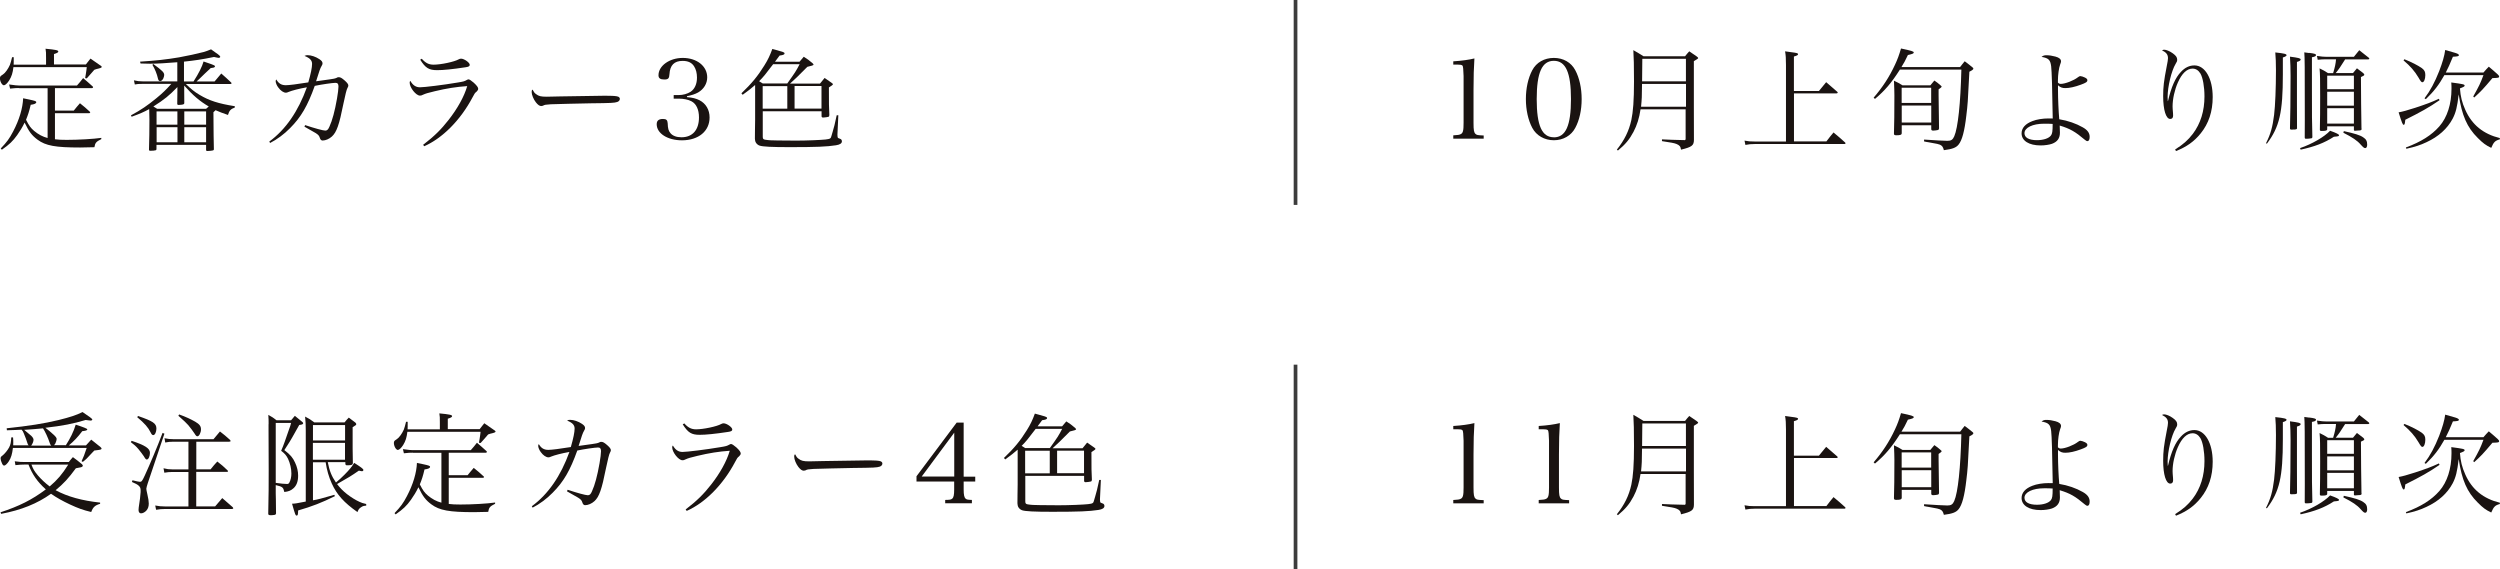 <?xml version="1.0" encoding="UTF-8"?><svg id="_レイヤー_2" xmlns="http://www.w3.org/2000/svg" viewBox="0 0 337.1 76.79"><defs><style>.cls-1{fill:#1a1311;stroke-width:0px;}.cls-2{fill:none;stroke:#3c3c3c;stroke-miterlimit:10;stroke-width:.5px;}</style></defs><g id="design"><path class="cls-1" d="M6.21,8.69v-.87c0-.71,0-.83-.07-1.25,1.39.13,1.74.21,1.72.38,0,.12-.17.21-.58.34v1.4h4.3l.62-.79c.64.43.84.57,1.44,1,.06.06.08.09.08.13,0,.03-.03.06-.08.09-.03.03-.17.08-.34.12-.29.06-.32.08-.58.17-.39.46-.55.64-1.02,1.16l-.22-.04c.03-.23.06-.41.09-.51.08-.49.09-.61.13-.97H1.81c-.09.78-.24,1.26-.57,1.79-.25.39-.54.66-.71.66-.25,0-.54-.51-.54-.96,0-.12.04-.23.12-.3t.3-.21c.3-.19.69-.75.92-1.27.1-.27.16-.48.3-1.05h.22v.63c0,.08,0,.18-.01.38h4.36ZM2.56,11.87c-.32,0-.58.01-1.2.08l-.13-.56c.75.11,1.12.14,1.32.14h7.83c.38-.42.48-.56.83-1,.54.46.72.61,1.3,1.14.03.03.04.08.04.09,0,.06-.07.12-.13.12h-5.01v3.03h2.54c.34-.42.45-.56.83-.99.6.48.78.63,1.36,1.17.02.03.03.04.03.06,0,.03-.08.11-.11.11h-4.65v3.52c.41.06.92.08,1.58.08,1.58,0,3.66-.12,4.67-.27v.17c-.69.34-.83.49-.93,1.09-.94.03-1.53.04-1.92.04-3.34,0-4.65-.24-5.74-1.05-.78-.58-1.16-1.08-1.75-2.31-.32.66-.62,1.14-1,1.68-.6.84-1.05,1.26-2.07,1.98l-.15-.17c.84-.88,1.16-1.32,1.67-2.29.84-1.59,1.3-3.17,1.35-4.48.36.07.64.13.82.17.78.17.95.22.95.36,0,.17-.25.29-.75.35-.21.91-.36,1.35-.63,2.02.43.84.62,1.09,1.09,1.5.58.48,1.14.78,1.82.96v-6.72h-3.83Z"/><path class="cls-1" d="M25.02,11.29c.71.69,1.18,1.08,1.89,1.5,1.3.78,2.55,1.18,4.75,1.53v.18c-.55.2-.75.41-.92,1-.79-.27-1.09-.39-1.67-.64l-.29.27q.02,3.81.06,5c-.01.09-.03.12-.12.15-.09.03-.48.08-.75.08-.12,0-.17-.03-.18-.12v-.71h-6.69v.56c0,.1-.03.15-.1.17-.09.04-.45.07-.69.07-.17,0-.22-.04-.22-.15v-.03c.04-1.32.06-2.59.06-4q0-.54-.03-1.44c-.74.4-1.21.61-2.37,1.03l-.09-.19c1.35-.72,2.26-1.35,3.43-2.31.84-.69,1.28-1.12,2.01-1.93h-3.93c-.43,0-.67.01-.99.08l-.12-.56c.46.11.75.14,1.15.14h4.7v-2.58c-1.46.12-2.75.2-3.67.2-.23,0-.69-.02-1.29-.03l-.06-.25c2.04-.12,3.62-.3,5.26-.58,1.12-.2,2.49-.5,3.32-.72.33-.1.52-.16.99-.36.28.21.51.38.64.46.41.27.6.45.6.54,0,.08-.1.15-.21.15-.09,0-.15-.02-.63-.12-1.6.33-2.61.48-4.05.63v2.67h1.29c.69-1.07,1.17-2.03,1.35-2.69.84.27,1.4.48,1.49.56.03.01.03.03.04.07t.02.05l-.12.12s-.15.06-.47.09q-.33.31-.81.76-.27.25-.76.74-.18.16-.33.3h2.43c.41-.48.53-.63.9-1.07.58.51.76.67,1.33,1.21.03.03.06.08.06.11,0,.04-.08.09-.13.09h-6.09ZM20.67,8.63c1.23.9,1.47,1.14,1.47,1.49,0,.13-.06.31-.13.48-.14.23-.25.33-.42.33-.15,0-.23-.09-.29-.33-.13-.61-.41-1.29-.75-1.86l.12-.11ZM23.92,11.74c-1.08,1.12-1.74,1.67-3.24,2.62.18.1.27.15.51.31h6.6c.17-.13.29-.24.36-.31-1.25-.74-2.1-1.47-3.31-2.82v.75c0,.6,0,.75.01,1.6-.01.11-.03.14-.11.17-.09.05-.43.09-.64.09-.13,0-.18-.03-.2-.14.02-.94.02-1.53.02-1.72v-.55ZM23.92,15.02h-2.81v1.79h2.81v-1.79ZM21.12,17.15v2.03h2.81v-2.03h-2.81ZM27.79,16.81v-1.79h-2.94v1.79h2.94ZM24.85,19.18h2.94v-2.03h-2.94v2.03Z"/><path class="cls-1" d="M36.31,19.09c2.22-1.63,3.9-4.08,5.07-7.32-1.04.18-2.05.45-2.45.62-.21.09-.27.11-.38.11-.31,0-.72-.27-1.03-.71-.2-.25-.35-.63-.35-.84,0-.08.02-.14.08-.24.32.55.69.78,1.29.78.45,0,1.53-.14,3.03-.38.34-1.17.51-2.01.51-2.49s-.29-.79-1.02-1.08c.18-.09.25-.1.42-.1.48,0,1.1.21,1.59.54.31.21.42.36.42.58,0,.1-.02.15-.15.38-.15.25-.3.66-.72,2.02.52-.08,1.59-.22,1.79-.25q.73-.09.97-.21c.12-.08.18-.09.3-.09.21,0,.39.09.78.43.34.3.51.51.51.69,0,.1-.03.17-.13.36q-.15.25-.53,2.08c-.57,2.87-.92,3.86-1.56,4.44-.36.33-.86.54-1.26.54-.17,0-.3-.14-.36-.35-.09-.3-.21-.43-.57-.66-.17-.11-.67-.39-1.51-.86l.09-.21c1.26.42,2.42.74,2.73.74.24,0,.39-.15.55-.53.39-.84.73-2.12,1.02-3.78.12-.7.2-1.32.2-1.63,0-.36-.12-.5-.41-.5-.39,0-1.95.23-2.79.41-.96,2.68-1.84,4.21-3.33,5.7-.79.81-1.77,1.53-2.69,2l-.12-.2Z"/><path class="cls-1" d="M57.06,19.52c1.49-1.14,2.43-2.07,3.42-3.34,1.21-1.54,2.12-3.18,2.52-4.57-1.46.1-2.8.31-4.37.69-.94.22-1.25.32-1.56.46-.24.12-.3.13-.45.13-.53,0-1.38-1.08-1.38-1.74,0-.11.01-.15.09-.25.34.6.75.87,1.3.87.58,0,3.12-.31,5.07-.64.81-.13.93-.17,1.23-.34.11-.06.18-.09.24-.09.13,0,.36.15.71.45.42.39.6.63.6.83,0,.12-.08.24-.22.38-.21.15-.3.29-.55.78-1.62,3.06-4.04,5.49-6.51,6.58l-.14-.18ZM56.86,7.91c.51.58.96.81,1.6.81,1,0,2.82-.39,3.39-.72.12-.06.2-.09.32-.09.42,0,1.17.53,1.17.83,0,.18-.13.27-.57.33-1.78.27-3.01.39-3.82.39-1.12,0-1.58-.29-2.29-1.41l.21-.13Z"/><path class="cls-1" d="M72.27,12.68c.38.29.66.36,1.46.36q.17,0,1.84-.04c.58-.01,5.35-.09,5.85-.09,1.35,0,1.68.03,1.95.13.15.08.21.17.21.3,0,.18-.14.34-.35.41-.4.13-.76.15-3.6.18-1.39.02-4.83.11-5.35.13-.71.05-.84.06-1.08.2-.06.01-.17.04-.22.04-.23,0-.46-.17-.72-.5-.31-.39-.57-1.02-.57-1.38,0-.21.01-.24.12-.34.18.34.25.45.46.6Z"/><path class="cls-1" d="M92.65,13.1c.75.06,1.2.18,1.68.42.86.45,1.35,1.29,1.35,2.32,0,1.84-1.49,3.08-3.72,3.08-1.95,0-3.41-.93-3.41-2.17,0-.48.27-.71.85-.71.44,0,.6.15.63.57.03.73.1,1.02.38,1.35.3.36.82.55,1.48.55,1.49,0,2.36-.99,2.36-2.68,0-1.05-.36-1.83-1.01-2.17-.43-.23-1.06-.36-1.74-.36h-.66v-.48h.66c.6,0,1.2-.17,1.63-.45.55-.38.85-1.05.85-1.91,0-.58-.13-1.11-.38-1.5-.31-.51-.81-.75-1.56-.75-1.12,0-1.7.58-1.77,1.79-.03.57-.17.72-.69.72-.55,0-.79-.17-.79-.57,0-1.28,1.49-2.34,3.27-2.34,1.91,0,3.3,1.11,3.3,2.62,0,.84-.46,1.59-1.23,2.04-.42.23-.83.36-1.5.5v.13Z"/><path class="cls-1" d="M110.58,11.26q.27-.34.61-.75c.42.29.54.38.95.66.12.09.17.13.17.2q0,.09-.54.42c0,2.42,0,2.5.06,3.72-.01.15-.04.21-.12.24-.06.03-.54.1-.72.1-.13,0-.21-.06-.21-.18v-.67h-7.93v3.42c0,.29.06.38.34.42.48.08.86.09,1.67.1l2.5.02c1.38,0,3.33-.08,3.95-.15.64-.08.72-.12.81-.51.02-.03.08-.23.15-.51.18-.58.31-1.11.55-2.25h.22l-.12,2.58v.09c0,.19.03.34.07.39t.32.13c.13.04.21.17.21.33,0,.27-.27.45-.81.53-1.23.19-2.61.25-6.21.25-2.43,0-3.66-.06-4.09-.21-.23-.08-.44-.27-.54-.5-.04-.09-.06-.22-.08-.43,0-.5,0-.9.01-1.16,0-.72.02-1.21.02-1.37v-4.71c-.57.5-.86.72-1.68,1.32l-.17-.2c1.37-1.3,2.22-2.34,3.08-3.73.5-.79.78-1.4,1.09-2.25q.45.13,1.35.38c.19.06.3.13.3.22,0,.15-.18.23-.67.29l-.62.83h3.31c.24-.3.32-.39.57-.67.54.34.69.46,1.18.87.09.09.14.15.14.2q0,.11-.84.29-1.62,1.65-2.33,2.26h4.04ZM104.25,8.66c-.95,1.26-1.33,1.74-1.89,2.29.12.09.21.13.48.3h3.32c1.09-1.53,1.14-1.6,1.66-2.59h-3.57ZM106.16,14.65v-3.04h-3.32v3.04h3.32ZM110.77,11.6h-3.63v3.04h3.63v-3.04Z"/><path class="cls-1" d="M195.95,18.25c.65-.04.79-.06.99-.15.33-.15.41-.46.41-1.54v-6.31q-.03-1.3-.15-1.41c-.12-.1-.3-.13-.67-.13h-.57v-.44c1.14-.07,2.12-.21,2.85-.39-.08,1.18-.12,2.46-.12,4.23v4.46c0,1,.06,1.3.27,1.49.18.15.24.17,1.1.21v.43h-4.1v-.43Z"/><path class="cls-1" d="M206.61,9.47c.55-1.05,1.63-1.66,2.91-1.66s2.34.61,2.89,1.66c.55,1.02.86,2.4.86,3.89s-.3,2.85-.86,3.88c-.55,1.05-1.63,1.67-2.89,1.67s-2.36-.63-2.91-1.67c-.55-1.04-.86-2.42-.86-3.88s.3-2.83.86-3.89ZM209.52,18.52c1.6,0,2.31-1.58,2.31-5.16s-.71-5.16-2.31-5.16-2.31,1.59-2.31,5.17.71,5.14,2.31,5.14Z"/><path class="cls-1" d="M221.21,14.74c-.17,1.17-.47,2.13-.95,3.04-.54,1.02-1.09,1.68-2.1,2.52l-.14-.13c1.02-1.28,1.62-2.49,1.95-3.98.24-1.12.36-2.67.36-5.2,0-2.05-.03-3.38-.09-4.23.6.35.79.45,1.38.83h5.59c.19-.24.39-.48.57-.67.44.29.56.38.98.67.19.15.22.18.22.23,0,.07-.04.1-.58.43v6.15q0,2.34.01,4.46c-.01.76-.27.96-1.74,1.32-.06-.44-.21-.6-.62-.77-.3-.12-.71-.19-1.95-.38v-.24c1.21.06,1.33.06,2.92.1h.04l.06.02s.01,0,.13-.06c.03-.01.04-.04.04-.15v-3.96h-6.12ZM227.33,11.32h-5.92c-.01,1.72-.03,2.07-.13,3.07h6.06v-3.07ZM227.33,7.93h-5.88c0,.24-.01,1.26-.03,3.04h5.91v-3.04Z"/><path class="cls-1" d="M245.28,12.25l.96-1.17c.66.57.87.74,1.5,1.3.04.04.06.09.06.12,0,.04-.08.09-.15.09h-5.75v6.48h4.37c.42-.55.55-.72.96-1.21.69.57.9.75,1.56,1.35.05.04.06.09.06.12,0,.04-.06.09-.12.09h-12.13c-.46,0-.81.03-1.25.12l-.12-.58c.54.1.76.12,1.36.12h4.23v-10.33c0-.86-.03-1.32-.12-1.83.36.04.63.09.79.11.81.1.96.15.96.27s-.13.2-.56.32v4.65h3.38Z"/><path class="cls-1" d="M264.3,9.04c.27-.34.34-.45.62-.78.46.35.6.45,1,.78.12.09.17.15.17.2,0,.12-.15.24-.54.43-.21,4.25-.23,4.41-.41,5.91-.24,2.1-.57,3.34-1.05,3.92-.34.42-.83.6-1.98.75-.11-.44-.23-.6-.53-.74-.15-.06-.48-.15-.96-.22l-.6-.11c-.2-.03-.39-.06-.58-.11v-.25c1.29.09,2.76.17,3.15.17.5,0,.72-.15.92-.61.5-1.14.85-4.44.96-8.99h-8.29c-1.15,1.8-2.02,2.82-3.36,3.95l-.18-.17c1.2-1.4,2.1-2.76,2.88-4.44.35-.75.56-1.32.81-2.19,1.42.3,1.72.39,1.72.54,0,.13-.15.2-.79.34-.34.74-.53,1.07-.87,1.62h7.92ZM260.3,11.49c.21-.27.29-.35.53-.63.38.27.49.34.81.63.12.09.17.15.17.18,0,.08-.11.18-.41.38v.81c0,.6.04,3.83.06,4.46-.02.12-.04.17-.15.21-.09.03-.45.08-.62.08-.19,0-.27-.04-.28-.2v-.52h-3.98v1.06c-.01.23-.17.29-.72.29-.24,0-.32-.04-.33-.21.04-1.29.06-2.79.06-5.16,0-.43-.02-1.12-.06-1.99.54.25.69.34,1.16.63h3.76ZM260.4,13.88v-2.05h-3.98v2.05h3.98ZM256.43,14.23v2.29h3.98v-2.29h-3.98Z"/><path class="cls-1" d="M275.96,7.45c.36,0,.76.06,1.2.18.51.14.75.35.75.65q0,.12-.12.42c-.17.46-.3,1.39-.3,2.16v.28c.15.14.22.17.4.17.57,0,1.73-.45,2.28-.88.17-.12.24-.17.33-.17.13,0,.43.09.64.2.24.13.32.22.32.36,0,.23-.2.35-.88.6-.81.3-1.53.46-2.08.46-.44,0-.67-.09-1-.38v.66c0,1.18.08,2.94.17,3.92,1.17.19,2.28.58,3.17,1.09.64.36.93.76.93,1.29,0,.36-.11.57-.3.57-.11,0-.2-.06-.36-.19-1.28-1.08-1.98-1.49-3.38-1.91q.03.71.03.97c0,.74-.34,1.22-1.07,1.49-.36.13-.99.22-1.53.22-1.58,0-2.57-.63-2.57-1.63,0-.72.51-1.29,1.46-1.65.58-.23,1.4-.36,2.17-.36.12,0,.32,0,.57.01q-.09-6.03-.21-7.03c-.11-.87-.33-1.11-1.3-1.28.24-.18.36-.22.69-.22ZM275.63,16.68c-1.54,0-2.65.53-2.65,1.28,0,.6.61.94,1.68.94.87,0,1.59-.24,1.88-.62.19-.24.24-.55.24-1.57-.48-.03-.66-.03-1.14-.03Z"/><path class="cls-1" d="M293.3,20.15c1.06-.66,1.72-1.24,2.38-2.1,1.05-1.39,1.57-3.09,1.57-5.05,0-1.3-.22-2.54-.55-3.09-.27-.44-.63-.66-1.06-.66-.75,0-1.44.65-1.98,1.88-.43.97-.71,2.21-.71,3.22,0,.25.02.42.06.93.01.09.01.21.01.31,0,.29-.13.45-.39.45-.57,0-.95-1.21-.95-3.08,0-1.25.09-2.02.48-4.02.12-.6.17-.88.17-1.09,0-.48-.21-.77-.81-1.07.12-.04.21-.08.27-.08.31,0,.79.2,1.2.5.42.3.58.54.58.84,0,.2-.03.29-.21.57-.57.95-1.08,3.08-1.08,4.47,0,.13,0,.29.02.55h.03c.45-1.92,1-3.16,1.74-3.93.55-.6,1.16-.88,1.83-.88,1.44,0,2.46,1.77,2.46,4.27,0,1.95-.54,3.57-1.63,4.91-.88,1.09-1.89,1.8-3.32,2.37l-.12-.23Z"/><path class="cls-1" d="M305.55,19.31c.63-1.26.88-2.17,1.09-3.82.15-1.19.25-3.65.25-6,0-1.11-.03-1.65-.09-2.42,1.23.13,1.52.21,1.52.38,0,.09-.17.2-.5.3v2.28c0,5.13-.45,7.08-2.15,9.34l-.13-.06ZM309.74,17.26c-.01.18-.12.21-.55.21-.08,0-.13.01-.18.01h-.03c-.13,0-.2-.04-.2-.17.04-1.81.08-3.52.08-7.06,0-1.12-.03-1.74-.08-2.61,1.14.15,1.44.22,1.44.38,0,.13-.13.22-.5.33v5.68s.01,3.22.01,3.22ZM310.14,19.97c1.62-.55,3.27-1.51,4.05-2.34.84.3,1.2.48,1.2.6,0,.14-.04.15-.69.21-1.27.83-2.59,1.33-4.48,1.74l-.08-.21ZM311.39,7.13c.69.09.9.15.9.29,0,.15-.15.23-.55.3v4.37c0,3.5,0,4.29.06,6.39-.02.13-.05.17-.23.18-.1.03-.42.05-.62.05-.13,0-.18-.05-.18-.18,0-1.12.01-1.65.01-2.44,0-7.49-.01-8.29-.07-9.03.3.04.52.08.67.09ZM316.23,7.99c-.72,1.14-.79,1.25-1.28,1.86h2.33c.15-.18.33-.4.53-.64q.38.3.84.64c.1.11.15.15.15.23,0,.09-.13.17-.45.3,0,1.62.04,5.76.07,6.92,0,.03.02.06.02.08,0,.18-.09.21-.5.22-.13.01-.27.01-.36.03h-.03c-.11,0-.15-.04-.15-.12v-.48h-3.6v.39c0,.18-.18.24-.74.24-.2,0-.25-.04-.25-.18.03-1.7.04-2.45.04-4.41,0-2.31-.01-3.09-.08-3.85.53.25.67.34,1.14.64h.69c.24-.81.34-1.24.39-1.86h-1.48c-.3,0-.51.01-.99.06l-.1-.52c.63.09.88.12,1.27.12h3.71c.3-.38.39-.5.72-.89.56.44.72.57,1.28,1.01.04.04.08.09.08.12,0,.06-.08.11-.15.11h-3.09ZM317.4,10.2h-3.6v1.83h3.6v-1.83ZM313.8,12.37v1.88h3.6v-1.88h-3.6ZM313.8,14.59v2.08h3.6v-2.08h-3.6ZM316.04,17.68c1.46.32,2.19.54,2.62.84.39.25.53.51.53,1,0,.27-.11.45-.25.45-.17,0-.27-.09-.63-.48-.45-.53-1.14-.99-2.33-1.59l.06-.22Z"/><path class="cls-1" d="M328.95,13.51c-1.44.99-2.52,1.59-4.62,2.64-.06.56-.09.68-.22.68s-.24-.26-.68-1.68c.63-.12,1.05-.24,2.22-.61,1.54-.51,2.17-.74,3.21-1.22l.09.2ZM324.21,7.99c.96.38,1.83.83,2.37,1.21.34.27.45.48.45.93,0,.53-.18.96-.39.96-.13,0-.21-.07-.55-.66-.5-.84-1.08-1.51-2-2.29l.12-.15ZM324.42,19.88c2.03-.75,3.46-1.65,4.51-2.85,1.05-1.2,1.63-3,1.63-5.07,0-.29,0-.43-.03-.84,1.56.21,1.8.25,1.8.42,0,.12-.11.18-.63.38.08,1.09.27,1.89.73,2.91.9,2.01,2.42,3.24,4.65,3.79v.17c-.63.17-.83.36-1.16,1.15-.75-.36-1.11-.63-1.81-1.33-1.46-1.44-2.15-3.03-2.58-5.88-.2,1.71-.39,2.46-.81,3.27-.73,1.37-1.92,2.43-3.54,3.18-.83.39-1.52.62-2.71.88l-.06-.18ZM329.6,10.13c-.72,1.29-1.39,2.17-2.5,3.24l-.18-.11c.78-1.03,1.39-2.17,1.98-3.67.45-1.17.71-2.07.81-2.85,1.48.42,1.54.44,1.72.54.08.04.13.11.13.15,0,.15-.17.19-.81.22-.41,1-.62,1.47-.96,2.13h5.08c.31-.36.4-.46.72-.79.51.42.67.57,1.2,1.04.15.15.19.21.19.29,0,.17-.13.19-.9.21-1.29,1.53-1.56,1.8-2.46,2.62l-.13-.14c.79-1.41.97-1.78,1.38-2.88h-5.28Z"/><line class="cls-2" x1="174.69" x2="174.69" y2="27.63"/><path class="cls-1" d="M8.86,60.07c.64-1.02,1.04-1.8,1.35-2.81q1.56.5,1.56.63c0,.13-.15.19-.68.25-.58.78-1.17,1.39-1.81,1.92h2.31l.71-.78c.53.42.69.54,1.25,1,.09.08.15.17.15.22,0,.02-.03.06-.06.08q-.08.08-.93.17c-.15.15-.27.29-.34.36-.65.71-.75.81-1.2,1.17l-.17-.09c.27-.58.36-.81.69-1.79H1.74c-.09.81-.25,1.35-.55,1.8-.22.34-.48.58-.63.58-.11,0-.21-.1-.3-.32-.11-.22-.18-.48-.18-.63,0-.18.04-.25.25-.4.27-.2.69-.71.9-1.1.2-.38.25-.69.29-1.35h.24c.03.33.03.46.03.66,0,.12,0,.22-.01.41h2.08c-.11-.11-.12-.15-.17-.32-.11-.36-.29-.85-.48-1.29-.12-.29-.13-.3-.3-.5-.61.04-.96.04-1.98.08l-.03-.27c3-.32,5.01-.63,6.99-1.11,1.53-.38,2.44-.67,3.24-1.08q1.32.87,1.32,1c0,.08-.11.15-.21.15-.06,0-.13,0-.21-.02-.11-.01-.27-.03-.48-.06-1.69.51-3.13.79-5.43,1.05.23.17.9.72,1.16.98.25.24.36.4.36.54,0,.12-.07.36-.17.58-.04.09-.09.15-.19.25h1.59ZM13.51,67.93c-.69.2-.97.45-1.21,1.11-1.12-.27-1.75-.5-2.85-1.01-1.02-.48-1.8-.91-2.57-1.45-1.84,1.32-4.02,2.2-6.73,2.71l-.08-.21c2.52-.83,4.23-1.68,6.11-3.09-1.14-1.02-1.82-2-2.34-3.35h-.51c-.38,0-.66.02-1.25.08l-.09-.52c.69.09.83.1,1.33.1h5.96c.22-.29.3-.38.55-.66.53.39.69.51,1.23.96.04.04.08.12.12.21,0,.02-.06.09-.08.11-.09.08-.17.09-.87.22-1,1.37-1.68,2.1-2.73,2.96,1.6.87,3.58,1.41,6,1.67v.17ZM6.9,60.07c-.11-.11-.13-.14-.2-.36-.21-.66-.63-1.56-.9-1.95-1.02.09-1.67.15-2.54.2.25.2.79.66.96.81.21.21.3.38.3.53,0,.22-.13.55-.31.78h2.68ZM4.24,62.65c.23.6.39.89.88,1.47.47.54.98,1.02,1.58,1.47,1.05-.9,1.68-1.63,2.5-2.94h-4.96Z"/><path class="cls-1" d="M17.75,59.44c1.84.61,2.47,1.03,2.47,1.62,0,.46-.2.9-.42.9-.12,0-.18-.06-.42-.46-.11-.18-.44-.6-.72-.95-.35-.41-.56-.58-1.02-.93l.11-.18ZM17.86,64.76c.47.12.9.21,1.01.21.22,0,.31-.12.66-.87.72-1.57,1.67-3.82,2.39-5.73l.25.11-2.24,6.66c-.1.3-.2.66-.2.76q0,.15.14.75c.13.56.19.95.19,1.25,0,.39-.1.69-.31.93-.21.24-.5.39-.74.39-.2,0-.33-.18-.33-.45,0-.17,0-.21.2-1.56.04-.29.06-.57.08-.86v-.27c0-.46-.25-.71-1.17-1.09l.07-.23ZM18.61,56.09c2.03.71,2.48,1,2.48,1.7,0,.46-.2.88-.42.88-.14,0-.23-.09-.36-.36-.34-.69-.79-1.2-1.81-2.06l.12-.17ZM25.44,59.56h-2.05c-.45,0-.75.03-1.11.11l-.1-.58c.48.1.75.13,1.21.13h5.4c.38-.45.5-.6.87-1.04.6.46.78.62,1.33,1.11.08.08.1.13.1.18,0,.06-.07.09-.21.09h-4.41v3.72h1.93c.38-.47.5-.62.9-1.05.63.48.81.65,1.36,1.17.06.06.09.11.09.15s-.06.08-.18.08h-4.11v4.65h2.55c.42-.48.54-.63.96-1.12.62.53.81.69,1.41,1.23.04.06.07.1.07.15,0,.06-.06.09-.18.09h-8.97c-.5,0-.79.03-1.25.11l-.12-.58c.43.09.84.13,1.36.13h3.12v-4.65h-2.17c-.42,0-.66.03-1.08.1l-.11-.6c.48.12.74.15,1.19.15h2.17v-3.72ZM24.15,55.88c.92.33,1.59.65,2.17.98.58.34.78.6.78,1.04s-.25.93-.48.93c-.13,0-.21-.08-.4-.39-.12-.19-.6-.85-.84-1.12-.27-.3-.54-.56-1.33-1.26l.1-.17Z"/><path class="cls-1" d="M36.22,57.19c0-.51,0-.71-.04-1.25.53.29.66.38,1.11.73h1.96c.22-.27.29-.34.51-.6l.95.78c.12.1.17.15.17.21,0,.13-.15.21-.53.24q-.24.39-.95,1.69c-.21.38-.38.65-1.06,1.7.83.64,1.14,1.02,1.44,1.67.29.6.42,1.2.42,1.78,0,.77-.21,1.33-.63,1.7-.38.33-.66.43-1.23.5-.15-.63-.22-.71-1.16-.93v1.11s.02.39.02.86c0,.07.01.48.01,1.02,0,.18.01.46.01.83-.03.13-.07.17-.21.2-.15.03-.38.04-.52.04-.23,0-.32-.06-.32-.2v-.04c.06-2.75.06-3.66.06-5.92l-.02-5.26v-.84ZM37.18,65.11c.56.09,1.26.15,1.53.15.15,0,.24-.06.31-.2.17-.3.27-.76.27-1.21,0-.67-.17-1.37-.45-1.98-.24-.48-.45-.72-.93-1.08q.25-.57.5-1.28c.21-.58.4-1.15.61-1.75.11-.3.12-.3.23-.73h-2.07v8.08ZM44.2,62.33c.23,1.17.51,1.88,1.1,2.73.48-.4.73-.63,1.15-1.05.71-.72.98-1.06,1.31-1.6.94.6,1.24.82,1.24.96,0,.09-.07.17-.18.17-.08,0-.18-.02-.43-.08-1.09.75-1.31.88-2.94,1.81.41.53.79.92,1.33,1.35.51.4,1.21.84,1.7,1.05.25.12.43.18.9.29v.22c-.34.03-.48.06-.7.22-.26.17-.35.3-.48.65-1.81-1.28-2.77-2.33-3.46-3.85-.41-.9-.67-1.82-.83-2.87h-1.71v5.13c.67-.11.99-.2,2.88-.74l.08.18c-1.77.88-3.1,1.39-4.96,1.93-.01.54-.04.69-.19.69-.17,0-.21-.13-.63-1.6.41-.01.57-.04,1.85-.29v-9.57c0-.86-.02-1.14-.09-1.89.58.3.75.42,1.25.79h4.07c.24-.3.31-.39.57-.65.39.29.51.38.89.67.09.11.12.15.12.21,0,.04-.03.11-.07.14-.02.01-.15.1-.42.27v2.88c0,.17,0,.33.03,1.95,0,.21-.12.29-.48.3-.17,0-.27.01-.3.01h-.02c-.13,0-.19-.06-.21-.18v-.25h-2.33ZM46.53,57.32h-4.33v2.07h4.33v-2.07ZM42.19,59.72v2.27h4.33v-2.27h-4.33Z"/><path class="cls-1" d="M59.31,57.86v-.87c0-.71,0-.83-.07-1.25,1.39.13,1.74.21,1.72.38,0,.12-.17.21-.58.34v1.4h4.3l.62-.79c.64.43.84.57,1.44,1,.06.06.08.09.08.13,0,.03-.03.06-.08.09-.03.03-.17.08-.34.12-.29.06-.32.08-.58.17-.39.46-.55.65-1.02,1.16l-.22-.04c.03-.23.06-.41.09-.51.08-.49.09-.61.13-.97h-9.87c-.09.78-.24,1.26-.57,1.79-.25.39-.54.66-.71.66-.25,0-.54-.51-.54-.96,0-.12.04-.23.12-.3t.3-.21c.3-.19.69-.75.92-1.27.1-.27.16-.48.3-1.05h.22v.63c0,.08,0,.18-.01.38h4.36ZM55.66,61.04c-.32,0-.58.01-1.2.08l-.13-.56c.75.11,1.12.14,1.32.14h7.83c.38-.42.48-.56.83-1,.54.46.72.61,1.3,1.14.03.03.04.08.04.09,0,.06-.07.12-.13.12h-5.01v3.03h2.54c.34-.42.45-.56.83-.99.6.48.78.63,1.36,1.17.02.03.03.04.03.06,0,.03-.08.11-.11.11h-4.65v3.52c.41.06.92.08,1.58.08,1.58,0,3.66-.12,4.67-.27v.17c-.69.34-.83.49-.93,1.09-.94.03-1.53.04-1.92.04-3.34,0-4.65-.24-5.74-1.05-.78-.58-1.16-1.08-1.75-2.31-.32.66-.62,1.14-1,1.68-.6.84-1.05,1.26-2.07,1.98l-.15-.17c.84-.88,1.16-1.32,1.67-2.29.84-1.59,1.3-3.17,1.35-4.48.36.07.64.13.82.17.78.17.95.22.95.36,0,.17-.25.29-.75.35-.21.91-.36,1.35-.63,2.02.43.84.62,1.09,1.09,1.5.58.48,1.14.78,1.82.96v-6.72h-3.83Z"/><path class="cls-1" d="M71.71,68.26c2.22-1.63,3.9-4.08,5.07-7.32-1.04.18-2.05.45-2.45.62-.21.09-.27.11-.38.11-.31,0-.72-.27-1.03-.71-.2-.25-.35-.63-.35-.84,0-.08.02-.14.08-.24.32.55.69.78,1.29.78.45,0,1.53-.14,3.03-.38.34-1.17.51-2.01.51-2.49s-.29-.79-1.02-1.08c.18-.09.25-.1.42-.1.48,0,1.1.21,1.59.54.31.21.42.36.42.58,0,.1-.02.15-.15.38-.15.25-.3.66-.72,2.02.52-.08,1.59-.22,1.79-.25q.73-.09.97-.21c.12-.08.18-.09.3-.09.21,0,.39.09.78.43.34.3.51.51.51.69,0,.1-.03.17-.13.36q-.15.25-.53,2.08c-.57,2.87-.92,3.86-1.56,4.44-.36.33-.86.54-1.26.54-.17,0-.3-.14-.36-.35-.09-.3-.21-.43-.57-.66-.17-.11-.67-.39-1.51-.86l.09-.21c1.26.42,2.42.74,2.73.74.24,0,.39-.15.55-.53.39-.84.73-2.12,1.02-3.78.12-.7.2-1.32.2-1.63,0-.36-.12-.5-.41-.5-.39,0-1.95.23-2.79.41-.96,2.68-1.84,4.21-3.33,5.7-.79.81-1.77,1.53-2.69,2l-.12-.2Z"/><path class="cls-1" d="M92.46,68.69c1.49-1.14,2.43-2.07,3.42-3.34,1.21-1.54,2.12-3.18,2.52-4.57-1.46.1-2.8.31-4.37.69-.94.22-1.25.32-1.56.46-.24.12-.3.13-.45.13-.53,0-1.38-1.08-1.38-1.74,0-.11.01-.15.09-.25.34.6.75.87,1.3.87.58,0,3.12-.31,5.07-.64.81-.13.93-.17,1.23-.34.11-.06.18-.09.24-.09.13,0,.36.15.71.45.42.39.6.63.6.83,0,.12-.08.24-.22.38-.21.15-.3.29-.55.78-1.62,3.06-4.04,5.49-6.51,6.58l-.14-.18ZM92.26,57.08c.51.58.96.81,1.6.81,1,0,2.82-.39,3.39-.72.12-.06.2-.09.32-.09.42,0,1.17.53,1.17.83,0,.18-.13.27-.57.33-1.78.27-3.01.39-3.82.39-1.12,0-1.58-.29-2.29-1.41l.21-.13Z"/><path class="cls-1" d="M107.67,61.85c.38.29.66.36,1.46.36q.17,0,1.84-.04c.58-.01,5.35-.09,5.85-.09,1.35,0,1.68.03,1.95.13.15.08.21.17.21.3,0,.18-.14.34-.35.41-.4.13-.76.15-3.6.18-1.39.02-4.83.11-5.35.13-.71.05-.84.06-1.08.2-.06.01-.17.04-.22.04-.23,0-.46-.17-.72-.5-.31-.39-.57-1.02-.57-1.38,0-.21.01-.24.12-.34.18.34.25.45.46.6Z"/><path class="cls-1" d="M129.94,66.01c0,.72.08,1.08.27,1.23.13.12.25.15.84.17v.45h-3.6v-.45c.66-.01.78-.04.94-.17.2-.15.27-.51.27-1.23v-1.08h-5.08v-.71l5.42-7.24h.94v7.29h1.56v.66h-1.56v1.08ZM128.67,58.34l-4.39,5.92h4.39v-5.92Z"/><path class="cls-1" d="M145.98,60.43q.27-.34.61-.75c.42.29.54.38.95.66.12.09.17.13.17.2q0,.09-.54.42c0,2.42,0,2.5.06,3.72-.01.15-.04.21-.12.24-.06.03-.54.1-.72.1-.13,0-.21-.06-.21-.18v-.67h-7.93v3.42c0,.28.06.38.34.42.48.08.86.09,1.67.1l2.5.02c1.38,0,3.33-.08,3.95-.15.64-.08.72-.12.81-.51.02-.03.08-.23.15-.51.18-.58.31-1.11.55-2.25h.22l-.12,2.58v.09c0,.19.03.34.07.39t.32.13c.13.04.21.17.21.33,0,.27-.27.45-.81.53-1.23.19-2.61.25-6.21.25-2.43,0-3.66-.06-4.09-.21-.23-.08-.44-.27-.54-.5-.04-.09-.06-.22-.08-.44,0-.49,0-.9.01-1.15,0-.72.02-1.21.02-1.37v-4.71c-.57.5-.86.72-1.68,1.32l-.17-.2c1.37-1.3,2.22-2.34,3.08-3.73.5-.79.78-1.4,1.09-2.25q.45.13,1.35.38c.19.06.3.13.3.22,0,.15-.18.23-.67.29l-.62.83h3.31c.24-.3.32-.39.57-.67.54.34.69.46,1.18.87.09.09.14.15.14.2q0,.11-.84.29-1.62,1.65-2.33,2.26h4.04ZM139.65,57.83c-.95,1.26-1.33,1.74-1.89,2.29.12.09.21.13.48.3h3.32c1.09-1.53,1.14-1.6,1.66-2.59h-3.57ZM141.55,63.82v-3.04h-3.32v3.04h3.32ZM146.17,60.77h-3.63v3.04h3.63v-3.04Z"/><path class="cls-1" d="M195.95,67.42c.65-.04.79-.06.99-.15.33-.15.41-.46.41-1.54v-6.31q-.03-1.3-.15-1.41c-.12-.1-.3-.13-.67-.13h-.57v-.44c1.14-.07,2.12-.21,2.85-.39-.08,1.18-.12,2.46-.12,4.23v4.46c0,1,.06,1.3.27,1.49.18.15.24.17,1.1.21v.43h-4.1v-.43Z"/><path class="cls-1" d="M207.47,67.42c.65-.04.79-.06.99-.15.33-.15.41-.46.41-1.54v-6.31q-.03-1.3-.15-1.41c-.12-.1-.3-.13-.67-.13h-.57v-.44c1.14-.07,2.12-.21,2.85-.39-.08,1.18-.12,2.46-.12,4.23v4.46c0,1,.06,1.3.27,1.49.18.15.24.17,1.1.21v.43h-4.1v-.43Z"/><path class="cls-1" d="M221.21,63.91c-.17,1.17-.47,2.13-.95,3.04-.54,1.02-1.09,1.68-2.1,2.52l-.14-.13c1.02-1.28,1.62-2.49,1.95-3.98.24-1.12.36-2.67.36-5.2,0-2.05-.03-3.38-.09-4.23.6.35.79.45,1.38.83h5.59c.19-.24.39-.48.57-.67.44.29.56.38.98.67.19.15.22.18.22.23,0,.07-.04.1-.58.43v6.15q0,2.34.01,4.46c-.01.76-.27.96-1.74,1.32-.06-.44-.21-.6-.62-.77-.3-.12-.71-.19-1.95-.38v-.24c1.21.06,1.33.06,2.92.1h.04l.06.02s.01,0,.13-.06c.03-.01.04-.04.04-.15v-3.96h-6.12ZM227.33,60.49h-5.92c-.01,1.72-.03,2.07-.13,3.07h6.06v-3.07ZM227.33,57.1h-5.88c0,.24-.01,1.26-.03,3.04h5.91v-3.04Z"/><path class="cls-1" d="M245.28,61.42l.96-1.17c.66.57.87.74,1.5,1.3.04.04.06.09.06.12,0,.04-.08.09-.15.09h-5.75v6.48h4.37c.42-.55.55-.72.96-1.21.69.57.9.75,1.56,1.35.05.04.06.09.06.12,0,.04-.06.09-.12.09h-12.13c-.46,0-.81.03-1.25.12l-.12-.58c.54.1.76.12,1.36.12h4.23v-10.33c0-.86-.03-1.32-.12-1.83.36.04.63.09.79.11.81.1.96.15.96.27s-.13.2-.56.32v4.65h3.38Z"/><path class="cls-1" d="M264.3,58.21c.27-.34.34-.45.62-.78.46.35.6.45,1,.78.12.09.17.15.17.2,0,.12-.15.24-.54.43-.21,4.25-.23,4.41-.41,5.91-.24,2.1-.57,3.34-1.05,3.92-.34.42-.83.6-1.98.75-.11-.44-.23-.6-.53-.74-.15-.06-.48-.15-.96-.22l-.6-.11c-.2-.03-.39-.06-.58-.11v-.25c1.29.09,2.76.17,3.15.17.5,0,.72-.15.92-.61.5-1.14.85-4.44.96-8.99h-8.29c-1.15,1.8-2.02,2.82-3.36,3.95l-.18-.17c1.2-1.4,2.1-2.76,2.88-4.44.35-.75.56-1.32.81-2.19,1.42.3,1.72.39,1.72.54,0,.13-.15.2-.79.34-.34.74-.53,1.07-.87,1.62h7.92ZM260.3,60.65c.21-.27.29-.35.53-.63.38.27.49.34.81.63.12.09.17.15.17.18,0,.08-.11.18-.41.38v.81c0,.6.04,3.83.06,4.46-.02.12-.04.17-.15.21-.09.03-.45.08-.62.08-.19,0-.27-.04-.28-.2v-.52h-3.98v1.06c-.01.23-.17.29-.72.29-.24,0-.32-.04-.33-.21.04-1.29.06-2.79.06-5.16,0-.43-.02-1.12-.06-1.99.54.25.69.34,1.16.63h3.76ZM260.4,63.05v-2.05h-3.98v2.05h3.98ZM256.43,63.4v2.29h3.98v-2.29h-3.98Z"/><path class="cls-1" d="M275.96,56.62c.36,0,.76.06,1.2.18.51.14.75.35.75.65q0,.12-.12.42c-.17.46-.3,1.39-.3,2.16v.28c.15.14.22.17.4.17.57,0,1.73-.45,2.28-.88.17-.12.24-.17.33-.17.13,0,.43.09.64.2.24.13.32.22.32.36,0,.23-.2.35-.88.6-.81.3-1.53.46-2.08.46-.44,0-.67-.09-1-.38v.66c0,1.18.08,2.94.17,3.92,1.17.19,2.28.58,3.17,1.09.64.36.93.76.93,1.29,0,.36-.11.57-.3.57-.11,0-.2-.06-.36-.19-1.28-1.08-1.98-1.49-3.38-1.91q.03.71.03.97c0,.74-.34,1.22-1.07,1.49-.36.13-.99.22-1.53.22-1.58,0-2.57-.63-2.57-1.63,0-.72.51-1.29,1.46-1.65.58-.23,1.4-.36,2.17-.36.12,0,.32,0,.57.01q-.09-6.03-.21-7.03c-.11-.87-.33-1.11-1.3-1.28.24-.18.36-.22.69-.22ZM275.63,65.84c-1.54,0-2.65.53-2.65,1.28,0,.6.61.94,1.68.94.87,0,1.59-.24,1.88-.62.19-.24.24-.55.24-1.57-.48-.03-.66-.03-1.14-.03Z"/><path class="cls-1" d="M293.3,69.32c1.06-.66,1.72-1.24,2.38-2.1,1.05-1.39,1.57-3.09,1.57-5.05,0-1.3-.22-2.54-.55-3.09-.27-.44-.63-.66-1.06-.66-.75,0-1.44.65-1.98,1.88-.43.97-.71,2.21-.71,3.22,0,.25.02.42.06.93.01.09.01.21.01.31,0,.29-.13.45-.39.45-.57,0-.95-1.21-.95-3.08,0-1.25.09-2.02.48-4.02.12-.6.17-.88.17-1.09,0-.48-.21-.77-.81-1.07.12-.04.21-.08.27-.08.31,0,.79.2,1.2.5.42.3.58.54.58.84,0,.2-.03.29-.21.57-.57.95-1.08,3.08-1.08,4.47,0,.13,0,.29.02.55h.03c.45-1.92,1-3.16,1.74-3.93.55-.6,1.16-.88,1.83-.88,1.44,0,2.46,1.77,2.46,4.27,0,1.95-.54,3.57-1.63,4.91-.88,1.09-1.89,1.8-3.32,2.37l-.12-.23Z"/><path class="cls-1" d="M305.55,68.48c.63-1.26.88-2.17,1.09-3.82.15-1.19.25-3.65.25-6,0-1.11-.03-1.65-.09-2.42,1.23.13,1.52.21,1.52.38,0,.09-.17.2-.5.3v2.28c0,5.13-.45,7.08-2.15,9.34l-.13-.06ZM309.74,66.43c-.01.18-.12.21-.55.21-.08,0-.13.01-.18.01h-.03c-.13,0-.2-.04-.2-.17.04-1.81.08-3.52.08-7.06,0-1.12-.03-1.74-.08-2.61,1.14.15,1.44.22,1.44.38,0,.13-.13.22-.5.33v5.68s.01,3.22.01,3.22ZM310.14,69.14c1.62-.55,3.27-1.51,4.05-2.34.84.3,1.2.48,1.2.6,0,.14-.04.15-.69.21-1.27.83-2.59,1.33-4.48,1.74l-.08-.21ZM311.39,56.3c.69.09.9.15.9.29,0,.15-.15.23-.55.3v4.37c0,3.5,0,4.29.06,6.39-.02.13-.05.17-.23.18-.1.03-.42.04-.62.04-.13,0-.18-.04-.18-.18,0-1.12.01-1.65.01-2.44,0-7.49-.01-8.29-.07-9.03.3.04.52.08.67.09ZM316.23,57.16c-.72,1.14-.79,1.25-1.28,1.86h2.33c.15-.18.33-.4.53-.64q.38.3.84.64c.1.11.15.15.15.23,0,.09-.13.17-.45.3,0,1.62.04,5.76.07,6.92,0,.03.02.06.02.08,0,.18-.09.21-.5.22-.13.01-.27.01-.36.03h-.03c-.11,0-.15-.04-.15-.12v-.48h-3.6v.39c0,.18-.18.24-.74.24-.2,0-.25-.04-.25-.18.03-1.7.04-2.45.04-4.41,0-2.31-.01-3.09-.08-3.85.53.25.67.34,1.14.64h.69c.24-.81.34-1.24.39-1.86h-1.48c-.3,0-.51.01-.99.06l-.1-.52c.63.09.88.12,1.27.12h3.71c.3-.38.39-.5.72-.89.56.44.72.57,1.28,1.01.04.04.08.09.08.12,0,.06-.08.11-.15.11h-3.09ZM317.4,59.36h-3.6v1.83h3.6v-1.83ZM313.8,61.54v1.88h3.6v-1.88h-3.6ZM313.8,63.76v2.08h3.6v-2.08h-3.6ZM316.04,66.85c1.46.32,2.19.54,2.62.84.39.25.53.51.53,1,0,.27-.11.45-.25.45-.17,0-.27-.09-.63-.48-.45-.53-1.14-.99-2.33-1.59l.06-.22Z"/><path class="cls-1" d="M328.95,62.68c-1.44.99-2.52,1.59-4.62,2.64-.06.56-.09.68-.22.68s-.24-.26-.68-1.68c.63-.12,1.05-.24,2.22-.61,1.54-.51,2.17-.74,3.21-1.22l.09.2ZM324.21,57.16c.96.38,1.83.83,2.37,1.21.34.27.45.48.45.93,0,.53-.18.96-.39.96-.13,0-.21-.08-.55-.66-.5-.84-1.08-1.51-2-2.29l.12-.15ZM324.42,69.05c2.03-.75,3.46-1.65,4.51-2.85,1.05-1.2,1.63-3,1.63-5.07,0-.29,0-.43-.03-.84,1.56.21,1.8.25,1.8.42,0,.12-.11.18-.63.38.08,1.09.27,1.89.73,2.91.9,2.01,2.42,3.24,4.65,3.79v.17c-.63.17-.83.36-1.16,1.15-.75-.36-1.11-.63-1.81-1.33-1.46-1.44-2.15-3.03-2.58-5.88-.2,1.71-.39,2.46-.81,3.27-.73,1.37-1.92,2.43-3.54,3.18-.83.39-1.52.62-2.71.88l-.06-.18ZM329.6,59.3c-.72,1.29-1.39,2.17-2.5,3.24l-.18-.11c.78-1.03,1.39-2.17,1.98-3.67.45-1.17.71-2.07.81-2.85,1.48.42,1.54.43,1.72.54.08.04.13.11.13.15,0,.15-.17.19-.81.22-.41,1-.62,1.47-.96,2.13h5.08c.31-.36.4-.46.72-.79.51.42.67.57,1.2,1.04.15.15.19.21.19.29,0,.17-.13.19-.9.21-1.29,1.53-1.56,1.8-2.46,2.62l-.13-.14c.79-1.41.97-1.78,1.38-2.88h-5.28Z"/><line class="cls-2" x1="174.69" y1="49.17" x2="174.69" y2="76.79"/></g></svg>
